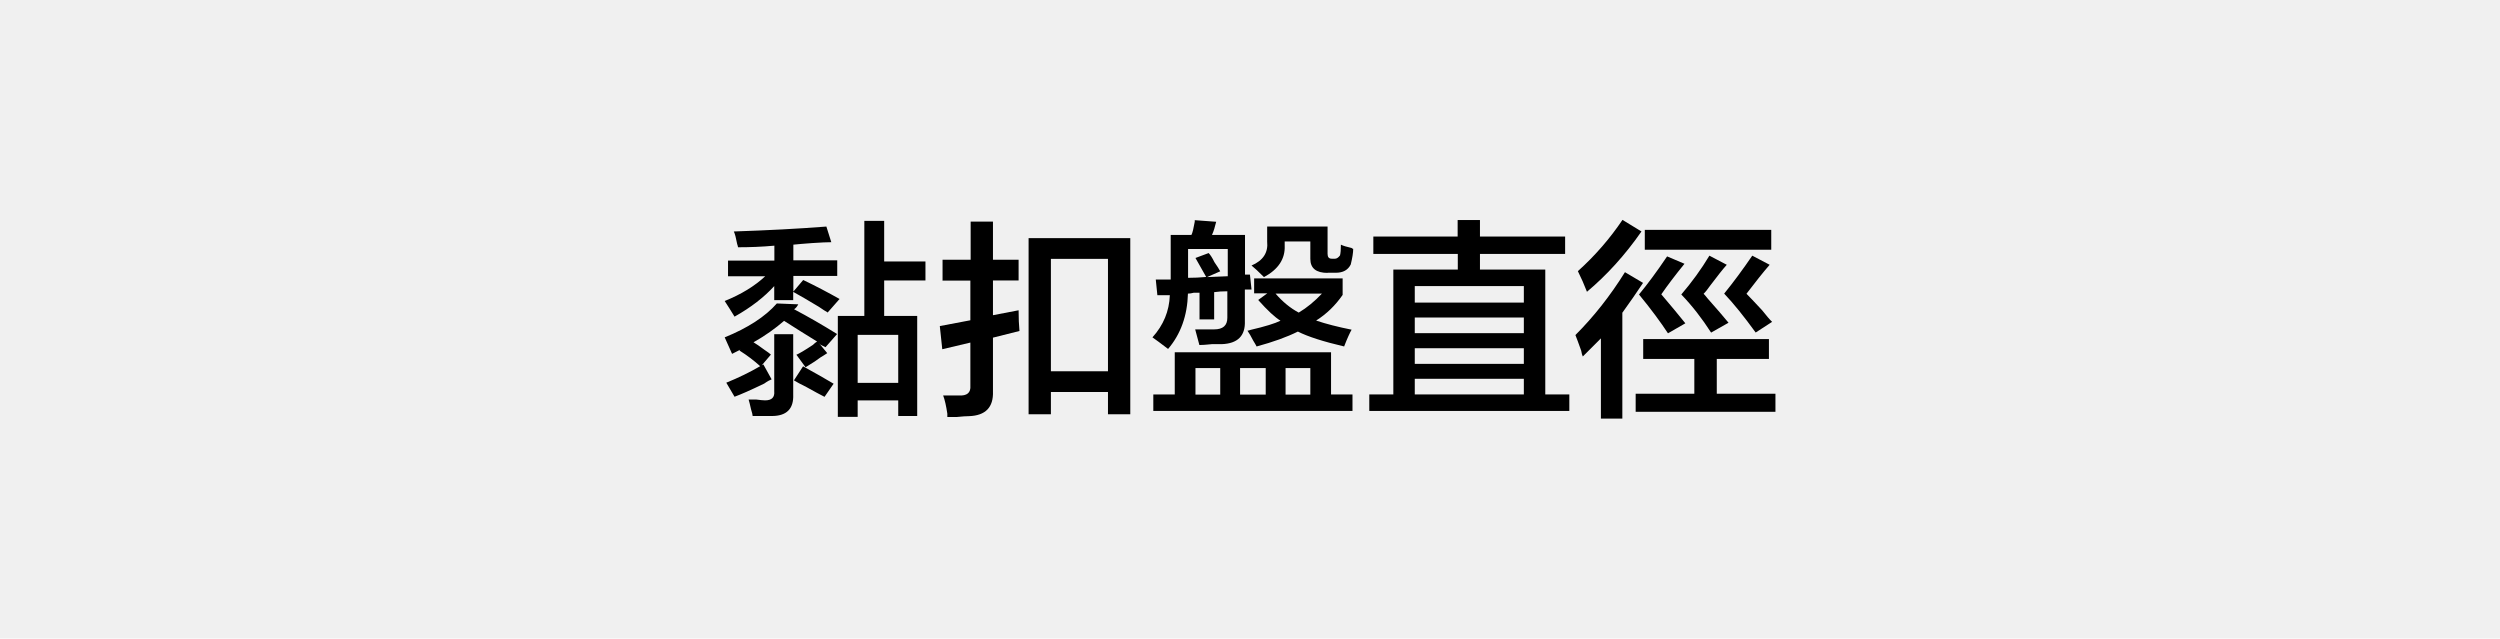 <?xml version="1.0" encoding="UTF-8"?>
<svg xmlns="http://www.w3.org/2000/svg" version="1.1" viewBox="0 0 172.59 44.08">
  <defs>
    <style>
      .cls-1 {
        fill: #f0f0f0;
      }
    </style>
  </defs>
  <!-- Generator: Adobe Illustrator 28.6.0, SVG Export Plug-In . SVG Version: 1.2.0 Build 709)  -->
  <g>
    <g id="_圖層_1" data-name="圖層_1">
      <rect class="cls-1" width="172.59" height="44.08"/>
      <g>
        <path d="M57.16,21.58c-.15-.08-.36-.21-.63-.4-.76-.46-1.35-.8-1.77-1.03v.57h-1.31v-.97c-.69.76-1.6,1.47-2.74,2.11-.23-.38-.46-.74-.68-1.08,1.14-.46,2.07-1.03,2.8-1.71h-2.57v-1.08h3.2v-1.03c-.88.08-1.71.11-2.51.11,0-.04-.02-.11-.06-.23-.08-.42-.15-.7-.23-.86,2.36-.08,4.49-.19,6.39-.34l.34,1.08c-.27,0-.71.02-1.31.06-.57.04-1.01.08-1.31.11v1.08h3.03v1.08h-3.03v1.08l.68-.8c.88.42,1.71.86,2.51,1.31l-.8.91ZM55.61,25.35l-.63-.86c.19-.08.57-.3,1.14-.68.11-.11.21-.19.29-.23-.8-.49-1.56-.97-2.28-1.43-.61.53-1.31,1.03-2.11,1.48.19.11.44.29.74.51.23.15.38.27.46.34l-.63.74.11-.06.57,1.03c-.11.04-.29.13-.51.29-.95.46-1.64.76-2.05.91l-.57-.97c.84-.34,1.62-.72,2.34-1.14-.42-.38-.89-.74-1.43-1.08l.06-.06-.57.29c-.15-.34-.32-.72-.51-1.14,1.6-.65,2.8-1.43,3.6-2.34l1.48.06c-.08.15-.17.27-.29.34.95.5,1.94,1.07,2.97,1.71l-.8.91c-.08-.04-.19-.09-.34-.17-.04-.04-.08-.08-.11-.11l.57.69c-.11.08-.27.17-.46.29-.19.15-.53.38-1.03.68ZM51.96,28.72c0-.08-.04-.23-.11-.46-.08-.34-.13-.57-.17-.68h.51c.3.04.51.06.63.06.46,0,.67-.21.63-.63v-3.94h1.31v4.17c.04.99-.46,1.48-1.48,1.48h-1.31ZM56.93,27.4c-.3-.15-.72-.38-1.26-.68-.38-.19-.67-.34-.86-.46l.63-.97c.84.46,1.54.86,2.11,1.2l-.63.91ZM57.84,28.77v-6.96h1.83v-6.56h1.37v2.8h2.85v1.31h-2.85v2.45h2.28v6.91h-1.31v-1.08h-2.8v1.14h-1.37ZM59.21,23.12v3.31h2.8v-3.31h-2.8Z"/>
        <path d="M65.07,19.36v-1.43h1.94v-2.63h1.54v2.63h1.77v1.43h-1.77v2.4l1.77-.34c0,.53.02,1.01.06,1.43l-1.83.46v3.71c.04,1.1-.51,1.67-1.66,1.71-.19,0-.48.02-.86.06h-.63v-.23c-.08-.53-.17-.95-.29-1.26h1.08c.57.04.84-.19.8-.68v-2.97l-1.94.46-.17-1.6,2.11-.4v-2.74h-1.94ZM71.01,28.6v-12.16h7.02v12.16h-1.54v-1.54h-3.94v1.54h-1.54ZM72.55,17.87v7.76h3.94v-7.76h-3.94Z"/>
        <path d="M82.81,22.04v-1.83h-.4c-.15.04-.29.06-.4.06-.04,1.52-.5,2.8-1.37,3.82-.5-.38-.86-.65-1.08-.8.76-.84,1.16-1.81,1.2-2.91h-.86l-.11-1.08h1.03v-3.08h1.43c.08-.15.15-.46.23-.91v-.11l1.48.11c-.08.34-.17.65-.29.91h2.28v2.74h.34l.11,1.03h-.46v2.17c.04,1.03-.5,1.56-1.6,1.6h-.68c-.38.04-.67.06-.86.06l-.29-1.08h1.31c.61,0,.91-.27.91-.8v-1.83c-.34,0-.65.02-.91.06v1.88h-1.03ZM79.62,28.37v-1.14h1.48v-2.91h10.79v2.91h1.48v1.14h-13.76ZM82.01,19.18c.42,0,.84-.02,1.26-.06l-.74-1.31.91-.34c.11.11.25.32.4.63.19.27.32.48.4.63l-.91.4,1.43-.06v-1.88h-2.74v2ZM82.53,25.41v1.83h1.71v-1.83h-1.71ZM85.61,25.41v1.83h1.77v-1.83h-1.77ZM92.8,23.92c-1.45-.34-2.51-.68-3.2-1.03-.76.38-1.71.72-2.85,1.03-.04-.08-.11-.21-.23-.4-.15-.3-.29-.53-.4-.69.04,0,.11-.02.23-.06.99-.23,1.67-.44,2.05-.63-.38-.23-.89-.7-1.54-1.43l.63-.46h-.91v-1.03h6.11v1.14c-.5.72-1.1,1.31-1.83,1.77.68.23,1.5.44,2.45.63-.11.19-.29.57-.51,1.14ZM91.66,18.84c-.8,0-1.2-.32-1.2-.97v-1.2h-1.77v.29c.04.91-.44,1.64-1.43,2.17-.38-.38-.67-.65-.86-.8.8-.34,1.16-.89,1.08-1.66v-1.03h4.17v1.88c0,.23.09.34.29.34h.23c.11,0,.23-.08.34-.23.04-.15.06-.4.06-.74.15.08.4.15.74.23.04.04.08.06.11.06,0,.27-.06.63-.17,1.08-.19.38-.53.57-1.03.57h-.57ZM91.26,20.27h-3.2c.49.57,1.03,1.01,1.6,1.31.57-.34,1.1-.78,1.6-1.31ZM90.46,25.41h-1.71v1.83h1.71v-1.83Z"/>
        <path d="M94.81,17.53v-1.2h5.82v-1.14h1.54v1.14h5.88v1.2h-5.88v1.08h4.51v8.62h1.66v1.14h-13.81v-1.14h1.66v-8.62h4.45v-1.08h-5.82ZM97.67,19.75v1.14h7.53v-1.14h-7.53ZM97.67,21.92v1.08h7.53v-1.08h-7.53ZM97.67,24.04v1.08h7.53v-1.08h-7.53ZM97.67,26.15v1.08h7.53v-1.08h-7.53Z"/>
        <path d="M109.27,24.61c-.04-.08-.08-.21-.11-.4-.19-.53-.32-.89-.4-1.08,1.26-1.26,2.4-2.7,3.42-4.34l1.25.74c-.46.69-.93,1.37-1.43,2.06v7.31h-1.48v-5.54l-.86.86-.4.4ZM109.56,20.15c-.19-.49-.4-.97-.63-1.43,1.18-1.06,2.21-2.25,3.08-3.54l1.31.8c-1.14,1.64-2.4,3.02-3.77,4.17ZM113.44,24.78v-1.37h8.68v1.37h-3.6v2.4h4.05v1.25h-9.65v-1.25h4.05v-2.4h-3.54ZM115.15,23.01c-.5-.76-1.16-1.66-2-2.68.57-.69,1.22-1.56,1.94-2.63l1.2.51c-.65.8-1.18,1.5-1.6,2.11.65.76,1.2,1.43,1.66,2l-1.2.69ZM113.55,17.24v-1.37h8.73v1.37h-8.73ZM118.12,22.95c-.61-.95-1.29-1.83-2.05-2.62.72-.84,1.37-1.73,1.94-2.68l1.2.63c-.27.3-.65.78-1.14,1.43-.19.27-.34.46-.46.57.08.08.17.19.29.34.61.68,1.08,1.24,1.43,1.66l-1.2.68ZM121.2,22.95c-.8-1.1-1.52-2-2.17-2.68.65-.8,1.29-1.67,1.94-2.62l1.2.63c-.46.53-.99,1.2-1.6,2,.19.19.55.57,1.08,1.14.3.38.53.65.69.8l-1.14.74Z"/>
      </g>
    </g>
  </g>
</svg>